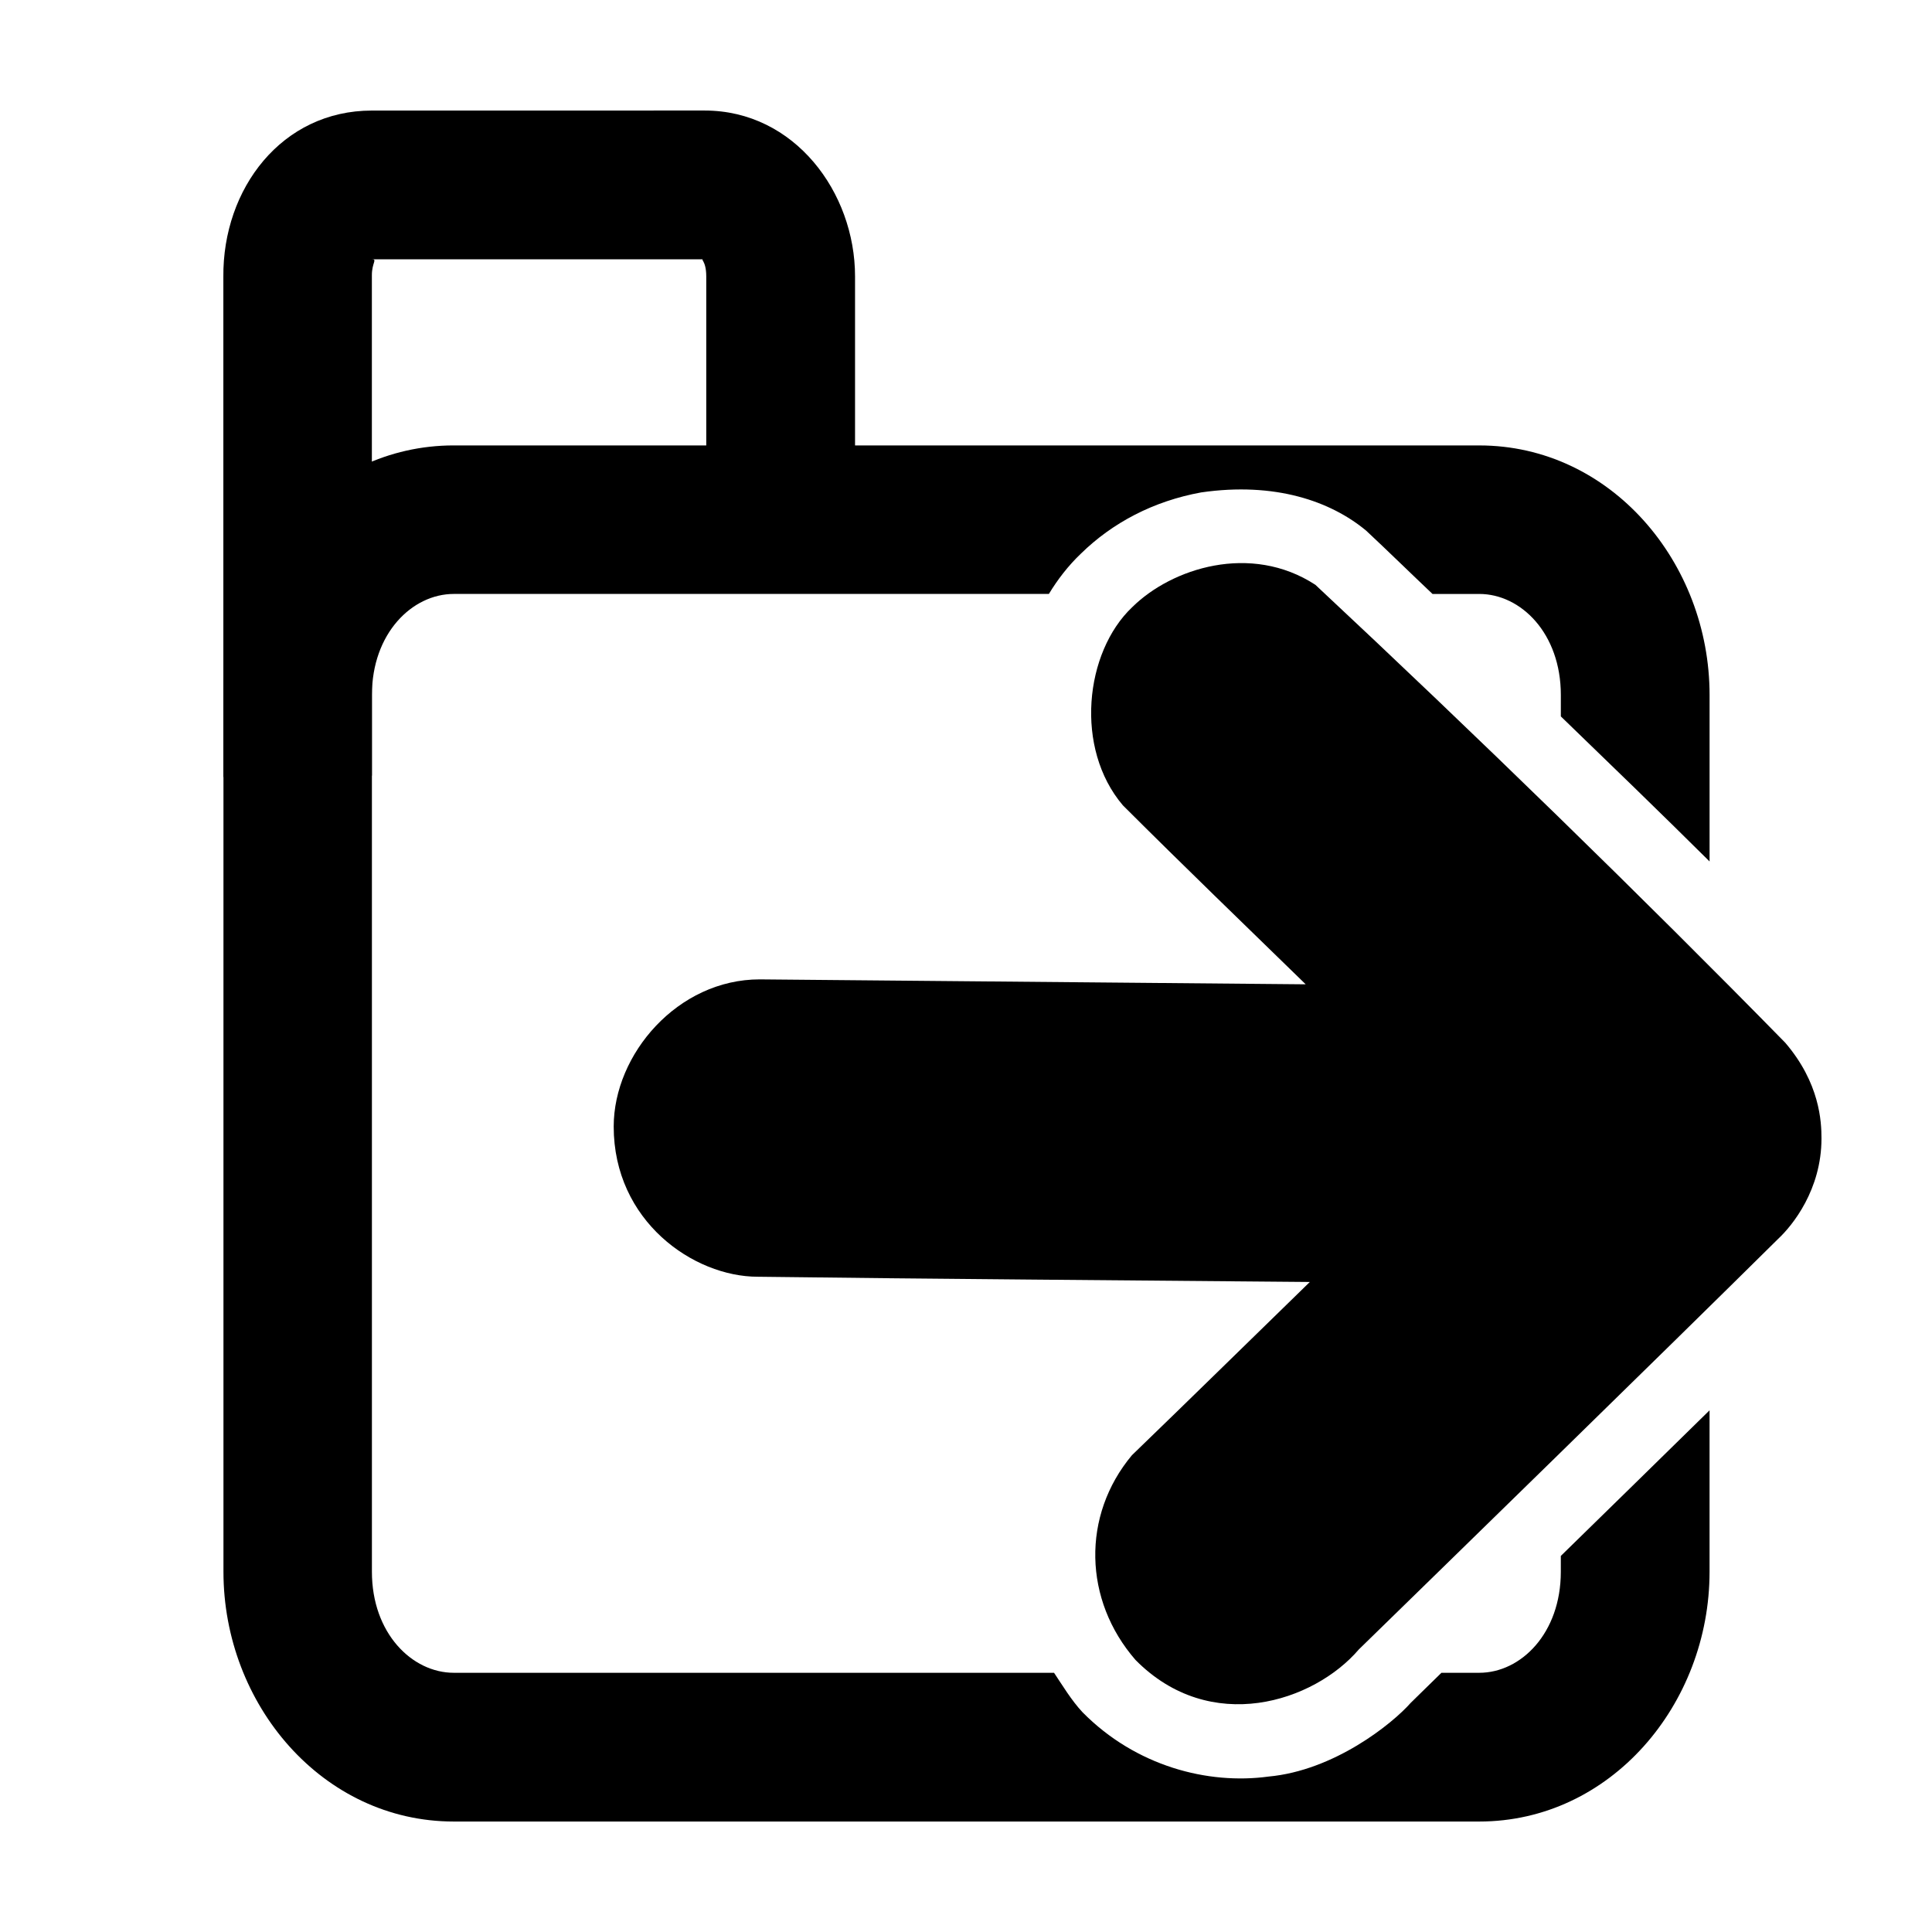 <?xml version="1.0" encoding="UTF-8"?>
<!-- Uploaded to: ICON Repo, www.svgrepo.com, Generator: ICON Repo Mixer Tools -->
<svg fill="#000000" width="800px" height="800px" version="1.1" viewBox="144 144 512 512" xmlns="http://www.w3.org/2000/svg">
 <g>
  <path d="m242.55 173.3c-23.855 0-39.566 20.684-39.359 44.082v132.54l39.359-0.371v-132.54c-0.031-3.383 1.523-4.293 0-4.293h88.176c-1.523 0 0.438-0.074 0.438 4.512v74.055h39.43v-74.055c0-22.215-16.012-43.938-39.863-43.938z"/>
  <path d="m444.05 304.9c-12.621 11.977-15.324 37.43-2.477 52.52 16.5 16.469 31.801 31.203 48.453 47.434l-144.69-1.309c-21.719 0-38.699 19.812-38.699 39 0 25.062 21.145 39.805 38.191 39.805 47.559 0.609 98.066 0.945 146.29 1.387-16.535 16.094-31.723 31.023-47.145 45.91-13.367 16-12.84 38.422 0.953 54.262 19.855 20.109 47.27 11.133 59.184-2.797 21.809-21.273 79.762-77.77 111.11-108.79 3.836-3.574 11.492-13.066 11.492-26.625 0-4.449-0.441-14.68-9.605-25.367-37.578-38.348-82.422-82.027-124.52-121.35-17.109-11.156-38.098-4.406-48.539 5.93z"/>
  <path d="m264.25 262.04c-34.797 0-61.031 30.977-61.031 66.133v232.36c0 35.156 26.238 66.191 61.031 66.191h271.77c34.797 0 61.031-31.035 61.031-66.191v-42.785c-14.711 14.422-25.383 24.887-39.418 38.59v4.195c0 16.328-10.59 26.773-21.613 26.773h-10.027c-1.945 1.898-6.516 6.379-8.102 7.93-4.953 5.633-20.359 17.984-37.742 19.574-16.008 2.176-35.109-2.707-49.254-17.035-2.996-3.199-5.43-7.301-7.562-10.469h-159.08c-11.023 0-21.691-10.445-21.691-26.773v-232.36c0-16.324 10.668-26.773 21.691-26.773h157.71c2.324-3.824 5.09-7.438 8.488-10.68 8.359-8.184 19.211-13.918 31.875-16.227 19.582-2.828 34.309 2.324 43.711 10.125 5.793 5.41 11.723 11.238 17.594 16.785h12.395c11.023 0 21.613 10.445 21.613 26.773v5.68c13.383 12.934 26.582 25.699 39.418 38.438v-44.117c0-35.156-26.238-66.133-61.031-66.133z"/>
 </g>
</svg>